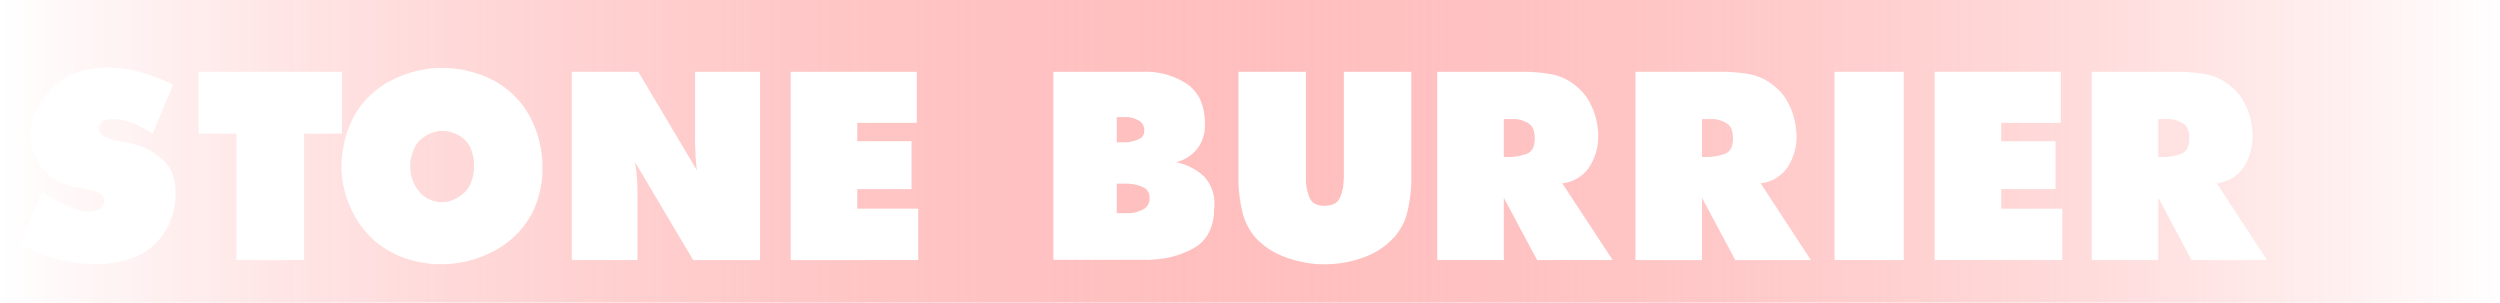 <svg xmlns="http://www.w3.org/2000/svg" xmlns:xlink="http://www.w3.org/1999/xlink" viewBox="0 0 702.26 85"><defs><style>.cls-1{isolation:isolate;}.cls-2{mix-blend-mode:hard-light;fill:url(#Sfumatura_senza_nome_3);}.cls-3{fill:#fff;}</style><linearGradient id="Sfumatura_senza_nome_3" y1="42.5" x2="702.26" y2="42.5" gradientUnits="userSpaceOnUse"><stop offset="0" stop-color="red" stop-opacity="0"/><stop offset="1" stop-color="#fff"/></linearGradient></defs><title>stone-burrier-scritta</title><g class="cls-1"><g id="DESIGNED_BY_FREEPIK" data-name="DESIGNED BY FREEPIK"><rect class="cls-2" width="702.26" height="85"/><path class="cls-3" d="M11.86,53.78a18.15,18.15,0,0,0,1.52,1l1.76,1.11c.87.49,1.76,1,2.67,1.43a30.2,30.2,0,0,0,2.82,1.28c.71.21,1.43.41,2.14.57a9.33,9.33,0,0,0,2.05.25,5.75,5.75,0,0,0,.69,0,3.78,3.78,0,0,0,.7-.12l1-.33a4.24,4.24,0,0,0,.94-.41,2.22,2.22,0,0,0,.78-.9,2.53,2.53,0,0,0,.28-1.15v-.37a.73.73,0,0,0-.08-.36,2,2,0,0,1-.12-.37.73.73,0,0,0-.21-.37,3.66,3.66,0,0,0-1.76-1.15,19,19,0,0,0-2.5-.66A15.78,15.78,0,0,0,23,52.83c-.49-.08-1-.15-1.39-.2-.17-.05-.3-.1-.41-.12a1.24,1.24,0,0,0-.33,0q-6.22-1.39-9.22-5.54a14.89,14.89,0,0,1-3-8.9c0-.43,0-.87,0-1.31a7.44,7.44,0,0,1,.21-1.31q1-6.15,6.56-11.32t14.84-5.16a35.62,35.62,0,0,1,8.57,1.15,48.58,48.58,0,0,1,9.8,3.69L42.86,37.54c-.33-.22-.67-.44-1-.65s-.75-.44-1.19-.66A22.8,22.8,0,0,0,38,34.88a27,27,0,0,0-2.83-1l-1.56-.29a9.14,9.14,0,0,0-1.48-.12c-.21,0-.43,0-.65,0a4.87,4.87,0,0,1-.66,0l-1,.21a3.09,3.09,0,0,0-1,.37s-.11,0-.16.16a2.9,2.9,0,0,0-.41.53c-.11.2-.22.37-.33.54s-.09.31-.12.45a1.73,1.73,0,0,0,0,.37,1,1,0,0,0,0,.24.58.58,0,0,0,.12.25.47.47,0,0,0,0,.16A.35.35,0,0,1,28,37l.13.12a.21.21,0,0,1,0,.12,4.55,4.55,0,0,0,2.17,1.52,22,22,0,0,0,2.91.86c.38.06.77.12,1.15.21s.74.15,1.07.2.84.12,1.23.21a9.59,9.59,0,0,1,1.06.28,19,19,0,0,1,7.42,3.82,11.07,11.07,0,0,1,4,7.17,3,3,0,0,1,.08.66,4.26,4.26,0,0,0,.08.74V55.5a20.27,20.27,0,0,1-1.43,6.56,18.08,18.08,0,0,1-3.65,5.74A17.25,17.25,0,0,1,37,72.51a31.73,31.73,0,0,1-8.52,1.69h-1.4c-.71,0-1.45,0-2.21-.09L22.68,74a48.29,48.29,0,0,1-9.1-2,46,46,0,0,1-7.87-3.32Z"/><path class="cls-3" d="M66.39,37.54H55.81V20.16H96.07V37.54H85.41V73.05h-19Z"/><path class="cls-3" d="M138.84,70.46A31.61,31.61,0,0,1,125,74.2h-1c-.6,0-1.21,0-1.84,0a14.53,14.53,0,0,1-1.93-.2,29.88,29.88,0,0,1-7-1.68,26.66,26.66,0,0,1-6.39-3.4A26.26,26.26,0,0,1,99,59.44a28.61,28.61,0,0,1-3.07-11.73V46.56c0-.65,0-1.32.08-2s.14-1.35.25-2A29.65,29.65,0,0,1,98,35.78a26.61,26.61,0,0,1,3.36-6.11A26.28,26.28,0,0,1,111.12,22a31.45,31.45,0,0,1,11.93-2.91h2.34a8.51,8.51,0,0,1,1.1.08,30.63,30.63,0,0,1,9.64,2.26,24.9,24.9,0,0,1,13.73,13.45,29.4,29.4,0,0,1,2.38,9.3c.06.44.1.89.13,1.36s0,.91,0,1.35,0,1.12,0,1.72-.07,1.18-.13,1.72a34.88,34.88,0,0,1-1.06,5.21,25.16,25.16,0,0,1-2,4.88A25.5,25.5,0,0,1,138.84,70.46ZM120.59,56a8.1,8.1,0,0,0,2.3.7,1.62,1.62,0,0,0,.49.08h.49a4.12,4.12,0,0,0,.62,0,3.91,3.91,0,0,1,.61,0A10.18,10.18,0,0,0,129.32,55a7.86,7.86,0,0,0,2.91-3.49,14.66,14.66,0,0,0,.58-1.8,13.49,13.49,0,0,0,.33-2v-.82c0-.28,0-.56,0-.86s0-.59,0-.86a18.25,18.25,0,0,0-.73-3,6.94,6.94,0,0,0-1.4-2.42,8.29,8.29,0,0,0-2.74-2.05,10.21,10.21,0,0,0-3.24-.9h-.66c-.27,0-.53,0-.78,0s-.51.07-.78.13a9.91,9.91,0,0,0-3.36,1.31,7.68,7.68,0,0,0-2.62,2.54,9.34,9.34,0,0,0-.86,1.93,21,21,0,0,0-.62,2.17,8.45,8.45,0,0,0-.12,1c0,.33,0,.66,0,1a10.77,10.77,0,0,0,.9,4.3,9.75,9.75,0,0,0,2.46,3.49A9.48,9.48,0,0,0,120.59,56Z"/><path class="cls-3" d="M160.61,20.16H179.3l16.48,27.71c-.11-.82-.2-1.65-.28-2.5a23.53,23.53,0,0,1-.13-2.5c-.05-.82-.09-1.65-.12-2.5s0-1.68,0-2.5V20.16H213.5V73.05H194.72L178.4,45.58c.11.71.21,1.41.29,2.09s.15,1.38.2,2.09.1,1.41.12,2.09.05,1.38.05,2.09V73.05H160.61Z"/><path class="cls-3" d="M222.11,20.16h35.42V34.51H240.8v5.16h15.25V53.12H240.8v5.5h17.14V73.05H222.11Z"/><path class="cls-3" d="M295.9,20.16h25.51a21,21,0,0,1,11.85,3.32q5,3.32,5.2,10.78v.82a10.61,10.61,0,0,1-2.17,6.73,10.81,10.81,0,0,1-6,3.77,15.62,15.62,0,0,1,8.08,4.14,11.17,11.17,0,0,1,2.75,8c0,.22,0,.44,0,.66A4.89,4.89,0,0,0,341,59a4.82,4.82,0,0,1,0,.65c0,.22,0,.47,0,.74q-.81,6.64-5.74,9.35a25.63,25.63,0,0,1-10.66,3.11c-.54.06-1.09.1-1.64.13s-1.09,0-1.64,0H295.9Zm18,19.8a.88.88,0,0,0,.29,0l.25,0a1.17,1.17,0,0,0,.32,0c.33,0,.67,0,1,0s.72,0,1.11,0a11.68,11.68,0,0,0,3-.86A2.34,2.34,0,0,0,321.41,37v-.25a3,3,0,0,0-1.36-2.79,8,8,0,0,0-3-1.06c-.27,0-.56,0-.86,0s-.59,0-.86,0H313.7v7.13A.58.58,0,0,1,313.9,40Zm.25,19.93a3,3,0,0,0,.45,0,2.7,2.7,0,0,1,.49,0,2.77,2.77,0,0,0,.49,0c.33,0,.66,0,1,0s.65,0,1,0a10.17,10.17,0,0,0,3.69-1.15,3.25,3.25,0,0,0,1.64-3.12,3,3,0,0,0-1.64-2.95,10,10,0,0,0-3.69-1,5.4,5.4,0,0,0-1-.08H313.7v8.2A2.15,2.15,0,0,1,314.15,59.89Z"/><path class="cls-3" d="M347.89,20.16h18.94V51a13.61,13.61,0,0,0,1.11,4.67q.94,2.15,4.14,2.14t4.23-2.14a11.49,11.49,0,0,0,1.1-4.67,6.84,6.84,0,0,0,.08-1.07V20.16h18.95V51.48a42.77,42.77,0,0,1-1.07,7.91,16.61,16.61,0,0,1-3.61,7.1,21,21,0,0,1-8.53,5.74,31.61,31.61,0,0,1-10.49,2h-1.89a32.59,32.59,0,0,1-10.17-2.14,20.6,20.6,0,0,1-8.2-5.57,17.13,17.13,0,0,1-3.52-7.1,42.77,42.77,0,0,1-1.07-7.91V20.16Z"/><path class="cls-3" d="M403.73,20.16h23.95a46.08,46.08,0,0,1,8.07.69,15.12,15.12,0,0,1,7.18,3.49,14.71,14.71,0,0,1,4,5.17,19,19,0,0,1,1.88,6.64,10.6,10.6,0,0,1,.13,1.06c0,.39,0,.74,0,1.07a15.74,15.74,0,0,1-2.42,8.53,10.38,10.38,0,0,1-7.67,4.67L453,73.05H431.78l-9.35-17.47V73.05h-18.7ZM429.4,34.67a8.37,8.37,0,0,0-3.77-1.23h-3.2V44.1h1.23a14.75,14.75,0,0,0,5.12-.86c1.56-.57,2.34-2,2.34-4.39C431.12,36.78,430.55,35.38,429.4,34.67Z"/><path class="cls-3" d="M459.41,20.16h23.95a46.16,46.16,0,0,1,8.07.69,15.12,15.12,0,0,1,7.18,3.49,14.71,14.71,0,0,1,4,5.17,19.38,19.38,0,0,1,1.88,6.64,8.36,8.36,0,0,1,.12,1.06c0,.39.05.74.05,1.07a15.74,15.74,0,0,1-2.42,8.53,10.4,10.4,0,0,1-7.67,4.67l14.1,21.57H487.46l-9.35-17.47V73.05h-18.7Zm25.67,14.51a8.37,8.37,0,0,0-3.77-1.23h-3.2V44.1h1.23a14.79,14.79,0,0,0,5.12-.86c1.56-.57,2.34-2,2.34-4.39C486.8,36.78,486.23,35.38,485.08,34.67Z"/><path class="cls-3" d="M515.33,20.16h19.44V73.05H515.33Z"/><path class="cls-3" d="M543.46,20.16h35.43V34.51H562.16v5.16h15.25V53.12H562.16v5.5H579.3V73.05H543.46Z"/><path class="cls-3" d="M587.58,20.16h23.94a46.28,46.28,0,0,1,8.08.69,15.09,15.09,0,0,1,7.17,3.49,14.71,14.71,0,0,1,4,5.17,19.18,19.18,0,0,1,1.89,6.64c.05.33.09.68.12,1.06s0,.74,0,1.07a15.74,15.74,0,0,1-2.42,8.53,10.38,10.38,0,0,1-7.67,4.67l14.11,21.57H615.62l-9.35-17.47V73.05H587.58Zm25.66,14.51a8.33,8.33,0,0,0-3.77-1.23h-3.2V44.1h1.23a14.84,14.84,0,0,0,5.13-.86c1.56-.57,2.33-2,2.33-4.39C615,36.78,614.39,35.38,613.24,34.67Z"/></g></g></svg>